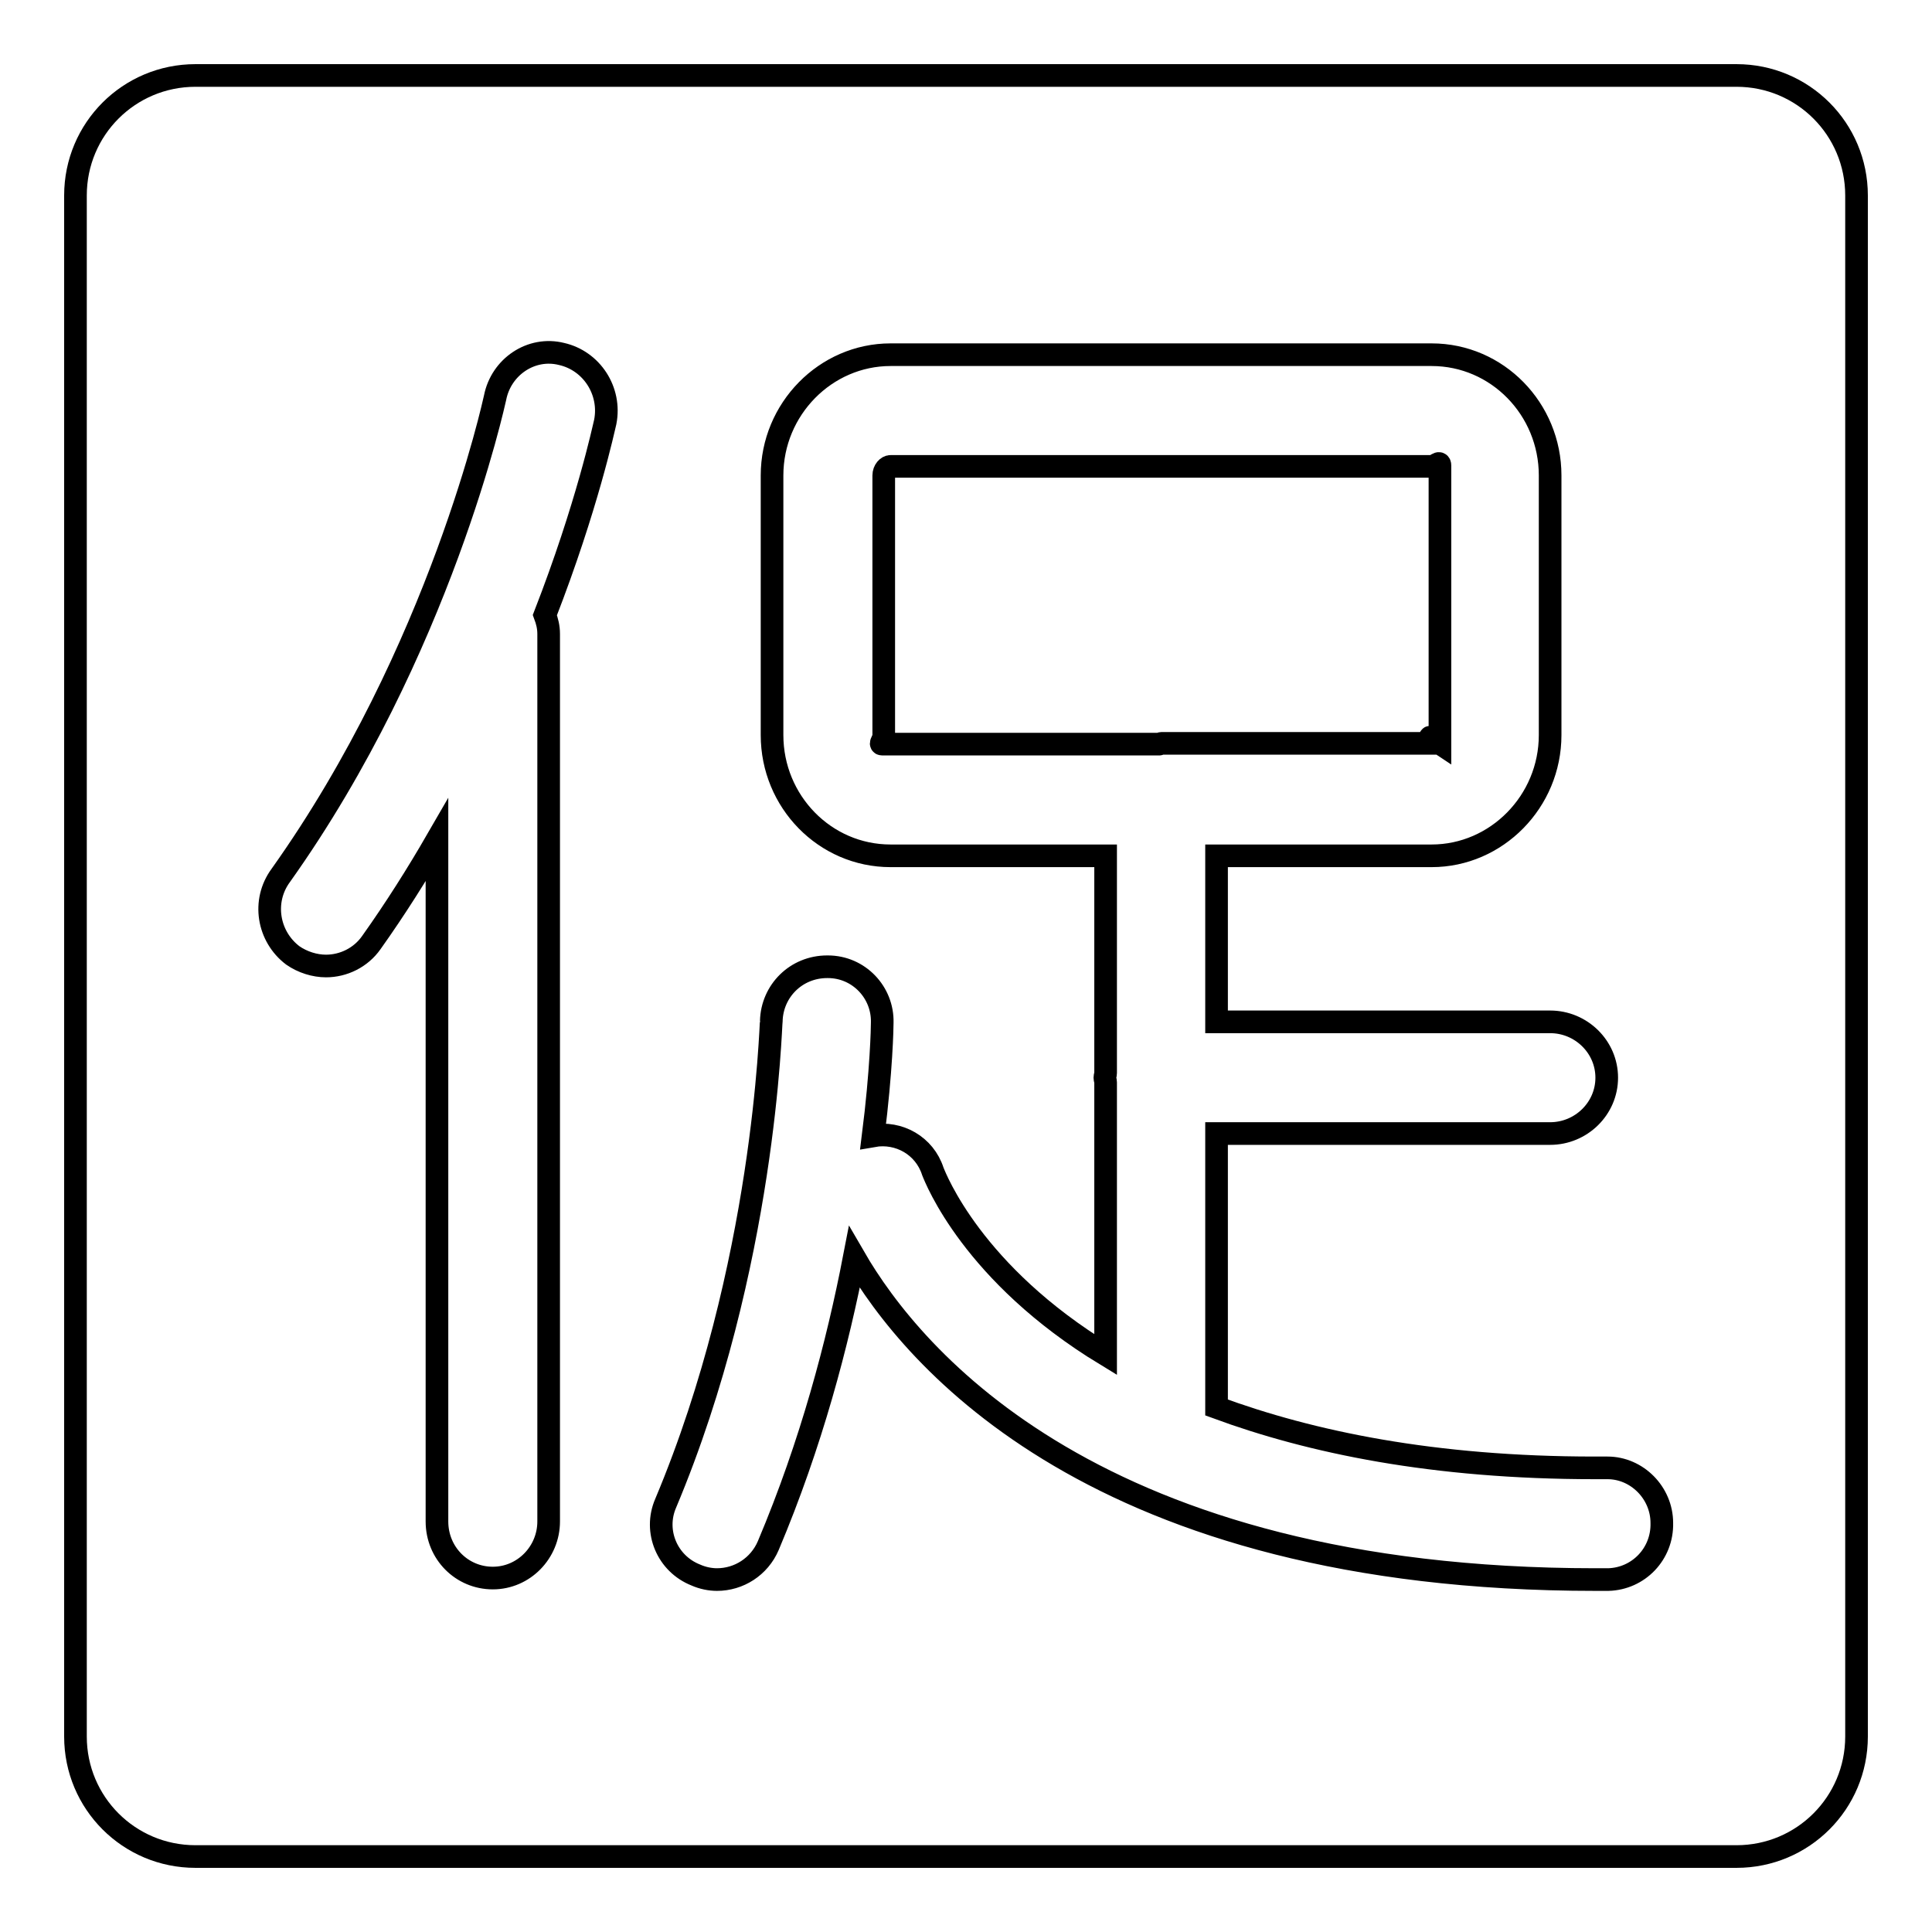 <?xml version="1.0" encoding="utf-8"?>
<!-- Svg Vector Icons : http://www.onlinewebfonts.com/icon -->
<!DOCTYPE svg PUBLIC "-//W3C//DTD SVG 1.1//EN" "http://www.w3.org/Graphics/SVG/1.1/DTD/svg11.dtd">
<svg version="1.1" xmlns="http://www.w3.org/2000/svg" xmlns:xlink="http://www.w3.org/1999/xlink" x="0px" y="0px" viewBox="0 0 256 256" enable-background="new 0 0 256 256" xml:space="preserve">
<g><g><path stroke-width="3" fill-opacity="0" stroke="#000000"  d="M120,50.1"/><path stroke-width="3" fill-opacity="0" stroke="#000000"  d="M118.7,39.3"/><path stroke-width="3" fill-opacity="0" stroke="#000000"  d="M120.7,50.9"/><path stroke-width="3" fill-opacity="0" stroke="#000000"  d="M153.9,98.5c0.1,0,0.2,0,0.3,0h36.6c-1.4-0.7-2.1-1.4,0,0V61.7c0-0.7-0.6,0.1-1,0.1H118c-0.4,0-0.9,0.5-0.9,1.2v34.4c0,0.7-0.6,1.2-0.2,1.2h36.7C153.7,98.6,153.8,98.5,153.9,98.5z"/><path stroke-width="3" fill-opacity="0" stroke="#000000"  d="M230.1,10H25.9C17.1,10,10,17.1,10,25.9v204.2c0,8.8,7.1,15.9,15.9,15.9h204.2c8.8,0,15.9-7.1,15.9-15.9V25.9C246,17.1,238.9,10,230.1,10z M80.2,55.9c-0.2,0.8-2.4,11.2-8,25.6c0.3,0.8,0.5,1.6,0.5,2.5v117.6c0,4.1-3.3,7.5-7.4,7.5c-4.1,0-7.4-3.3-7.4-7.5v-90.3c-2.6,4.5-5.5,9.1-8.7,13.6c-1.4,2-3.7,3.1-6,3.1c-1.5,0-3.1-0.5-4.4-1.4c-3.3-2.5-4.1-7.2-1.6-10.6c21.2-29.8,28.3-62.9,28.4-63.3c0.8-4.1,4.8-6.8,8.8-5.8C78.4,47.8,81,51.8,80.2,55.9z M213.1,209.3c-0.6,0-1.2,0-1.7,0c-66.1,0-90.5-29.4-98.2-42.7c-2.2,11.4-5.7,24.7-11.4,38.2c-1.2,2.8-3.9,4.5-6.8,4.5c-0.9,0-1.9-0.2-2.8-0.6c-3.8-1.5-5.6-5.8-4-9.5c13.2-31.4,13.9-63.6,14-63.9c0.1-4,3.3-7.2,7.4-7.2c0,0,0.1,0,0.1,0c4.1,0,7.3,3.4,7.2,7.4c0,0.6-0.1,6.3-1.2,15c3.4-0.6,6.8,1.3,7.9,4.7c0.4,1,5.3,13.6,22.9,24.3v-36.1c0-0.2-0.1-0.4-0.1-0.6c0-0.2,0.1-0.4,0.1-0.6v-28.8H118c-8.7,0-15.7-7.2-15.7-16V63c0-8.8,7.1-16,15.7-16h71.7c8.7,0,15.7,7.2,15.7,16v34.4c0,8.8-7.1,16-15.7,16h-28.5v22h44.2c4.1,0,7.5,3.3,7.5,7.4c0,4.1-3.4,7.4-7.5,7.4h-44.2v36.3c12.5,4.6,28.7,8,50.1,8c0.6,0,1.1,0,1.7,0c3.9,0,7.2,3.3,7.2,7.3C220.3,205.9,217.1,209.2,213.1,209.3z"/></g></g>
</svg>